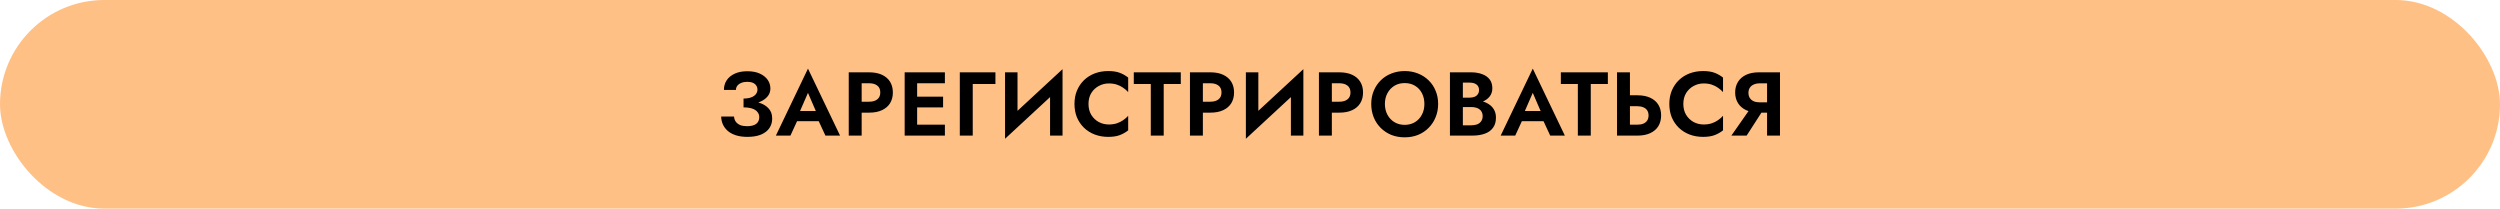 <?xml version="1.0" encoding="UTF-8"?> <svg xmlns="http://www.w3.org/2000/svg" width="719" height="60" viewBox="0 0 719 60" fill="none"> <rect width="719" height="60" rx="30" fill="#FFC086"></rect> <path d="M213.841 30.134C214.933 30.134 215.947 30.03 216.883 29.822C217.819 29.614 218.633 29.311 219.327 28.912C220.02 28.513 220.566 28.028 220.965 27.456C221.363 26.867 221.563 26.199 221.563 25.454C221.563 24.535 221.303 23.703 220.783 22.958C220.263 22.213 219.509 21.615 218.521 21.164C217.55 20.713 216.345 20.488 214.907 20.488C213.503 20.488 212.298 20.722 211.293 21.19C210.287 21.658 209.516 22.299 208.979 23.114C208.459 23.911 208.199 24.83 208.199 25.87H211.657C211.657 25.419 211.787 25.021 212.047 24.674C212.324 24.31 212.705 24.033 213.191 23.842C213.676 23.634 214.248 23.53 214.907 23.53C215.548 23.53 216.085 23.625 216.519 23.816C216.969 24.007 217.299 24.275 217.507 24.622C217.732 24.951 217.845 25.341 217.845 25.792C217.845 26.26 217.689 26.693 217.377 27.092C217.082 27.473 216.64 27.777 216.051 28.002C215.461 28.227 214.725 28.34 213.841 28.34V30.134ZM214.959 39.364C216.501 39.364 217.801 39.147 218.859 38.714C219.933 38.263 220.739 37.639 221.277 36.842C221.814 36.045 222.083 35.126 222.083 34.086C222.083 32.855 221.719 31.867 220.991 31.122C220.28 30.359 219.301 29.805 218.053 29.458C216.822 29.094 215.418 28.912 213.841 28.912V30.888C214.829 30.888 215.661 31.001 216.337 31.226C217.013 31.451 217.515 31.781 217.845 32.214C218.191 32.63 218.365 33.124 218.365 33.696C218.365 34.545 218.061 35.195 217.455 35.646C216.848 36.079 215.981 36.296 214.855 36.296C214.109 36.296 213.459 36.192 212.905 35.984C212.367 35.759 211.943 35.438 211.631 35.022C211.319 34.606 211.145 34.103 211.111 33.514H207.419C207.419 34.294 207.575 35.039 207.887 35.75C208.199 36.443 208.658 37.067 209.265 37.622C209.889 38.159 210.669 38.584 211.605 38.896C212.558 39.208 213.676 39.364 214.959 39.364ZM227.615 34.866H237.235L236.793 31.928H228.057L227.615 34.866ZM232.373 26.702L235.103 33.02L235.051 33.956L237.391 39H241.603L232.373 19.734L223.143 39H227.329L229.721 33.8L229.643 32.968L232.373 26.702ZM244.097 20.8V39H247.815V20.8H244.097ZM246.359 23.946H249.973C250.961 23.946 251.741 24.171 252.313 24.622C252.885 25.055 253.171 25.714 253.171 26.598C253.171 27.465 252.885 28.123 252.313 28.574C251.741 29.025 250.961 29.25 249.973 29.25H246.359V32.396H249.973C251.412 32.396 252.634 32.162 253.639 31.694C254.662 31.226 255.442 30.559 255.979 29.692C256.516 28.808 256.785 27.777 256.785 26.598C256.785 25.402 256.516 24.371 255.979 23.504C255.442 22.637 254.662 21.97 253.639 21.502C252.634 21.034 251.412 20.8 249.973 20.8H246.359V23.946ZM262.573 39H271.751V35.854H262.573V39ZM262.573 23.946H271.751V20.8H262.573V23.946ZM262.573 30.888H271.231V27.794H262.573V30.888ZM260.181 20.8V39H263.769V20.8H260.181ZM276.04 20.8V39H279.758V24.154H286.284V20.8H276.04ZM305.456 24.726L305.586 19.89L289.18 35.074L289.05 39.91L305.456 24.726ZM292.638 20.8H289.05V39.91L292.638 36.036V20.8ZM305.586 19.89L301.998 23.868V39H305.586V19.89ZM313.05 29.9C313.05 28.687 313.318 27.638 313.856 26.754C314.41 25.87 315.13 25.194 316.014 24.726C316.898 24.241 317.86 23.998 318.9 23.998C319.766 23.998 320.538 24.111 321.214 24.336C321.89 24.561 322.496 24.865 323.034 25.246C323.588 25.627 324.065 26.043 324.464 26.494V22.308C323.718 21.719 322.904 21.259 322.02 20.93C321.153 20.601 320.052 20.436 318.718 20.436C317.331 20.436 316.04 20.661 314.844 21.112C313.665 21.563 312.634 22.213 311.75 23.062C310.883 23.911 310.207 24.917 309.722 26.078C309.254 27.222 309.02 28.496 309.02 29.9C309.02 31.304 309.254 32.587 309.722 33.748C310.207 34.892 310.883 35.889 311.75 36.738C312.634 37.587 313.665 38.237 314.844 38.688C316.04 39.139 317.331 39.364 318.718 39.364C320.052 39.364 321.153 39.199 322.02 38.87C322.904 38.541 323.718 38.081 324.464 37.492V33.306C324.065 33.757 323.588 34.173 323.034 34.554C322.496 34.935 321.89 35.239 321.214 35.464C320.538 35.689 319.766 35.802 318.9 35.802C317.86 35.802 316.898 35.568 316.014 35.1C315.13 34.615 314.41 33.93 313.856 33.046C313.318 32.145 313.05 31.096 313.05 29.9ZM326.076 24.154H330.964V39H334.682V24.154H339.596V20.8H326.076V24.154ZM342.229 20.8V39H345.947V20.8H342.229ZM344.491 23.946H348.105C349.093 23.946 349.873 24.171 350.445 24.622C351.017 25.055 351.303 25.714 351.303 26.598C351.303 27.465 351.017 28.123 350.445 28.574C349.873 29.025 349.093 29.25 348.105 29.25H344.491V32.396H348.105C349.543 32.396 350.765 32.162 351.771 31.694C352.793 31.226 353.573 30.559 354.111 29.692C354.648 28.808 354.917 27.777 354.917 26.598C354.917 25.402 354.648 24.371 354.111 23.504C353.573 22.637 352.793 21.97 351.771 21.502C350.765 21.034 349.543 20.8 348.105 20.8H344.491V23.946ZM374.719 24.726L374.849 19.89L358.443 35.074L358.313 39.91L374.719 24.726ZM361.901 20.8H358.313V39.91L361.901 36.036V20.8ZM374.849 19.89L371.261 23.868V39H374.849V19.89ZM379.323 20.8V39H383.041V20.8H379.323ZM381.585 23.946H385.199C386.187 23.946 386.967 24.171 387.539 24.622C388.111 25.055 388.397 25.714 388.397 26.598C388.397 27.465 388.111 28.123 387.539 28.574C386.967 29.025 386.187 29.25 385.199 29.25H381.585V32.396H385.199C386.638 32.396 387.86 32.162 388.865 31.694C389.888 31.226 390.668 30.559 391.205 29.692C391.743 28.808 392.011 27.777 392.011 26.598C392.011 25.402 391.743 24.371 391.205 23.504C390.668 22.637 389.888 21.97 388.865 21.502C387.86 21.034 386.638 20.8 385.199 20.8H381.585V23.946ZM398.294 29.9C398.294 28.739 398.537 27.707 399.022 26.806C399.507 25.905 400.175 25.194 401.024 24.674C401.873 24.154 402.861 23.894 403.988 23.894C405.132 23.894 406.129 24.154 406.978 24.674C407.827 25.194 408.486 25.905 408.954 26.806C409.422 27.707 409.656 28.739 409.656 29.9C409.656 31.061 409.413 32.093 408.928 32.994C408.46 33.895 407.801 34.606 406.952 35.126C406.103 35.646 405.115 35.906 403.988 35.906C402.861 35.906 401.873 35.646 401.024 35.126C400.175 34.606 399.507 33.895 399.022 32.994C398.537 32.093 398.294 31.061 398.294 29.9ZM394.368 29.9C394.368 31.269 394.602 32.543 395.07 33.722C395.538 34.883 396.205 35.897 397.072 36.764C397.939 37.631 398.953 38.307 400.114 38.792C401.293 39.26 402.584 39.494 403.988 39.494C405.392 39.494 406.675 39.26 407.836 38.792C409.015 38.307 410.029 37.631 410.878 36.764C411.745 35.897 412.412 34.883 412.88 33.722C413.365 32.543 413.608 31.269 413.608 29.9C413.608 28.513 413.365 27.248 412.88 26.104C412.412 24.943 411.736 23.937 410.852 23.088C409.985 22.239 408.971 21.589 407.81 21.138C406.649 20.67 405.375 20.436 403.988 20.436C402.619 20.436 401.345 20.67 400.166 21.138C399.005 21.589 397.991 22.239 397.124 23.088C396.257 23.937 395.581 24.943 395.096 26.104C394.611 27.248 394.368 28.513 394.368 29.9ZM419.784 29.77H423.06C424.273 29.77 425.339 29.605 426.258 29.276C427.177 28.929 427.896 28.427 428.416 27.768C428.936 27.109 429.196 26.321 429.196 25.402C429.196 24.362 428.936 23.504 428.416 22.828C427.896 22.152 427.177 21.649 426.258 21.32C425.339 20.973 424.273 20.8 423.06 20.8H417.002V39H423.45C424.802 39 425.989 38.818 427.012 38.454C428.035 38.09 428.823 37.527 429.378 36.764C429.95 36.001 430.236 35.022 430.236 33.826C430.236 32.925 430.045 32.153 429.664 31.512C429.3 30.871 428.797 30.351 428.156 29.952C427.515 29.536 426.787 29.233 425.972 29.042C425.175 28.851 424.334 28.756 423.45 28.756H419.784V30.784H423.112C423.58 30.784 424.013 30.836 424.412 30.94C424.811 31.027 425.157 31.183 425.452 31.408C425.764 31.616 425.998 31.885 426.154 32.214C426.327 32.526 426.414 32.907 426.414 33.358C426.414 33.982 426.267 34.493 425.972 34.892C425.695 35.291 425.305 35.585 424.802 35.776C424.299 35.949 423.736 36.036 423.112 36.036H420.72V23.764H422.722C423.537 23.764 424.178 23.946 424.646 24.31C425.131 24.674 425.374 25.203 425.374 25.896C425.374 26.347 425.261 26.737 425.036 27.066C424.828 27.395 424.525 27.647 424.126 27.82C423.727 27.993 423.259 28.08 422.722 28.08H419.784V29.77ZM436.066 34.866H445.686L445.244 31.928H436.508L436.066 34.866ZM440.824 26.702L443.554 33.02L443.502 33.956L445.842 39H450.054L440.824 19.734L431.594 39H435.78L438.172 33.8L438.094 32.968L440.824 26.702ZM448.9 24.154H453.788V39H457.506V24.154H462.42V20.8H448.9V24.154ZM465.052 20.8V39H468.77V20.8H465.052ZM467.314 30.55H470.928C471.587 30.55 472.15 30.654 472.618 30.862C473.104 31.053 473.476 31.347 473.736 31.746C473.996 32.145 474.126 32.63 474.126 33.202C474.126 33.774 473.996 34.259 473.736 34.658C473.476 35.057 473.104 35.36 472.618 35.568C472.15 35.759 471.587 35.854 470.928 35.854H467.314V39H470.928C472.367 39 473.589 38.766 474.594 38.298C475.617 37.83 476.397 37.163 476.934 36.296C477.472 35.412 477.74 34.381 477.74 33.202C477.74 32.006 477.472 30.975 476.934 30.108C476.397 29.241 475.617 28.574 474.594 28.106C473.589 27.638 472.367 27.404 470.928 27.404H467.314V30.55ZM484.127 29.9C484.127 28.687 484.395 27.638 484.933 26.754C485.487 25.87 486.207 25.194 487.091 24.726C487.975 24.241 488.937 23.998 489.977 23.998C490.843 23.998 491.615 24.111 492.291 24.336C492.967 24.561 493.573 24.865 494.111 25.246C494.665 25.627 495.142 26.043 495.541 26.494V22.308C494.795 21.719 493.981 21.259 493.097 20.93C492.23 20.601 491.129 20.436 489.795 20.436C488.408 20.436 487.117 20.661 485.921 21.112C484.742 21.563 483.711 22.213 482.827 23.062C481.96 23.911 481.284 24.917 480.799 26.078C480.331 27.222 480.097 28.496 480.097 29.9C480.097 31.304 480.331 32.587 480.799 33.748C481.284 34.892 481.96 35.889 482.827 36.738C483.711 37.587 484.742 38.237 485.921 38.688C487.117 39.139 488.408 39.364 489.795 39.364C491.129 39.364 492.23 39.199 493.097 38.87C493.981 38.541 494.795 38.081 495.541 37.492V33.306C495.142 33.757 494.665 34.173 494.111 34.554C493.573 34.935 492.967 35.239 492.291 35.464C491.615 35.689 490.843 35.802 489.977 35.802C488.937 35.802 487.975 35.568 487.091 35.1C486.207 34.615 485.487 33.93 484.933 33.046C484.395 32.145 484.127 31.096 484.127 29.9ZM507.794 30.524H503.868L497.94 39H502.334L507.794 30.524ZM511.928 20.8H508.21V39H511.928V20.8ZM509.666 23.972V20.8H505.818C504.397 20.8 503.175 21.043 502.152 21.528C501.147 22.013 500.376 22.689 499.838 23.556C499.301 24.423 499.032 25.437 499.032 26.598C499.032 27.742 499.301 28.756 499.838 29.64C500.376 30.507 501.147 31.183 502.152 31.668C503.175 32.153 504.397 32.396 505.818 32.396H509.666V29.432H506.052C505.411 29.432 504.848 29.328 504.362 29.12C503.877 28.895 503.504 28.583 503.244 28.184C502.984 27.768 502.854 27.274 502.854 26.702C502.854 26.13 502.984 25.645 503.244 25.246C503.504 24.83 503.877 24.518 504.362 24.31C504.848 24.085 505.411 23.972 506.052 23.972H509.666Z" fill="black"></path> </svg> 
